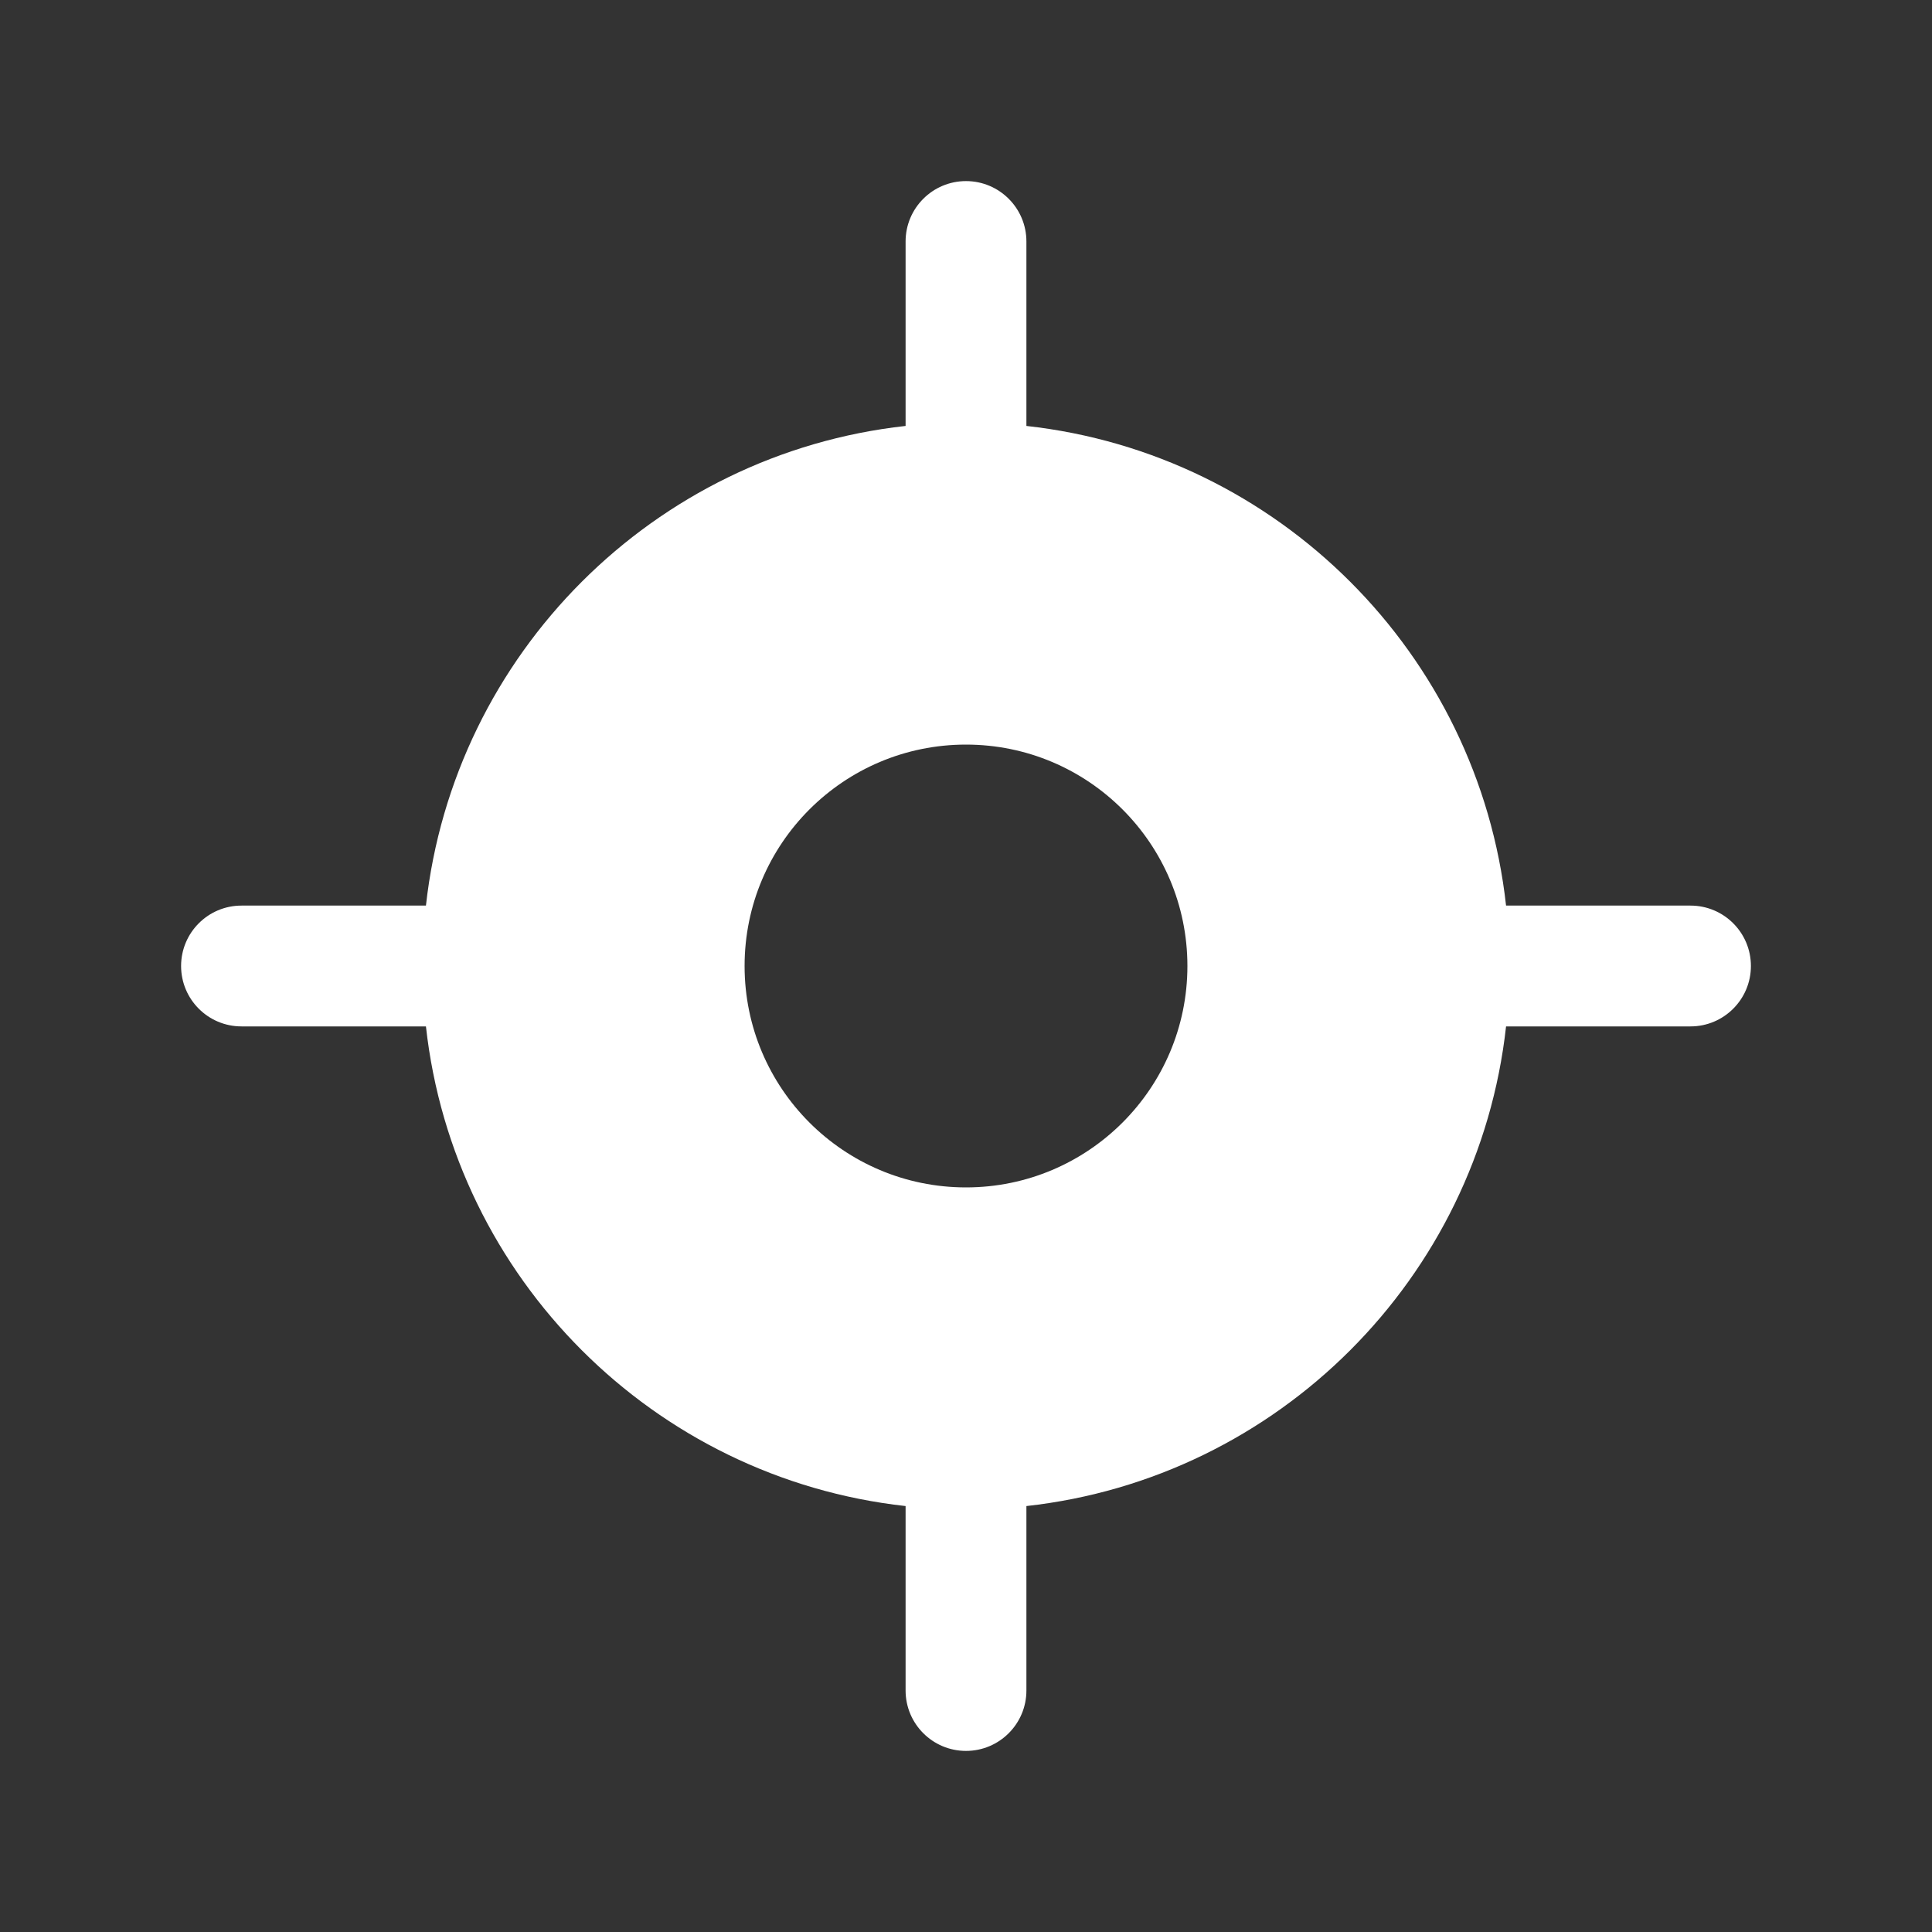 <svg width="30" height="30" viewBox="0 0 30 30" fill="none" xmlns="http://www.w3.org/2000/svg">
<rect x="0" y="0" width="30" height="30" fill="#333333" stroke="none"/>
<path fill-rule="evenodd" clip-rule="evenodd" d="M15 2.812C15.518 2.812 15.938 3.232 15.938 3.75V6.614C19.848 7.046 22.954 10.152 23.386 14.062H26.25C26.768 14.062 27.188 14.482 27.188 15C27.188 15.518 26.768 15.938 26.25 15.938H23.386C22.954 19.848 19.848 22.954 15.938 23.386V26.25C15.938 26.768 15.518 27.188 15 27.188C14.482 27.188 14.062 26.768 14.062 26.25V23.386C10.152 22.954 7.046 19.848 6.614 15.938H3.75C3.232 15.938 2.812 15.518 2.812 15C2.812 14.482 3.232 14.062 3.75 14.062H6.614C7.046 10.152 10.152 7.046 14.062 6.614V3.75C14.062 3.232 14.482 2.812 15 2.812ZM11.562 15C11.562 13.101 13.101 11.562 15 11.562C16.898 11.562 18.438 13.101 18.438 15C18.438 16.898 16.898 18.438 15 18.438C13.101 18.438 11.562 16.898 11.562 15Z" fill="white"/>
</svg>
